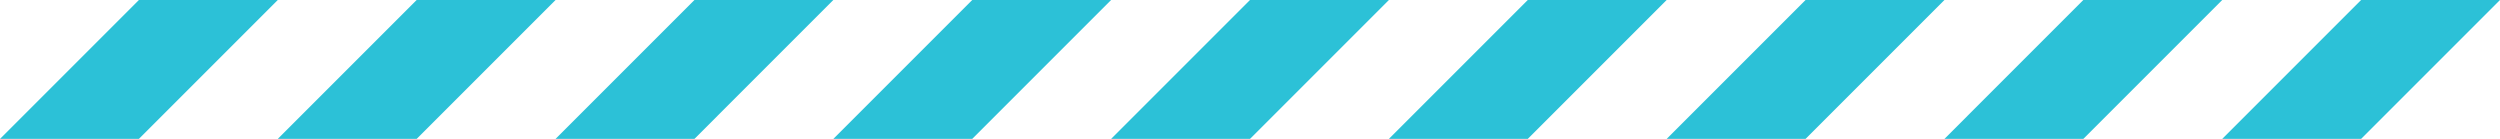 <svg xmlns="http://www.w3.org/2000/svg" xmlns:xlink="http://www.w3.org/1999/xlink" width="180" height="10" viewBox="-13011 -14152 180 10"><g><path d="M 10 0 L 20 0 L 10 10 L 0 10 L 10 0 Z" transform="matrix(1,0,0,1,-13011,-14152)" fill="#2cc1d7" fill-rule="evenodd"></path><path d="M 10 0 L 20 0 L 10 10 L 0 10 L 10 0 Z" transform="matrix(1,0,0,1,-12991,-14152)" fill="#2cc1d7" fill-rule="evenodd"></path><path d="M 10 0 L 20 0 L 10 10 L 0 10 L 10 0 Z" transform="matrix(1,0,0,1,-12971,-14152)" fill="#2cc1d7" fill-rule="evenodd"></path><path d="M 10 0 L 20 0 L 10 10 L 0 10 L 10 0 Z" transform="matrix(1,0,0,1,-12951,-14152)" fill="#2cc1d7" fill-rule="evenodd"></path><path d="M 10 0 L 20 0 L 10 10 L 0 10 L 10 0 Z" transform="matrix(1,0,0,1,-12931,-14152)" fill="#2cc1d7" fill-rule="evenodd"></path><path d="M 10 0 L 20 0 L 10 10 L 0 10 L 10 0 Z" transform="matrix(1,0,0,1,-12911,-14152)" fill="#2cc1d7" fill-rule="evenodd"></path><path d="M 10 0 L 20 0 L 10 10 L 0 10 L 10 0 Z" transform="matrix(1,0,0,1,-12891,-14152)" fill="#2cc1d7" fill-rule="evenodd"></path><path d="M 10 0 L 20 0 L 10 10 L 0 10 L 10 0 Z" transform="matrix(1,0,0,1,-12871,-14152)" fill="#2cc1d7" fill-rule="evenodd"></path><path d="M 10 0 L 20 0 L 10 10 L 0 10 L 10 0 Z" transform="matrix(1,0,0,1,-12851,-14152)" fill="#2cc1d7" fill-rule="evenodd"></path></g></svg>